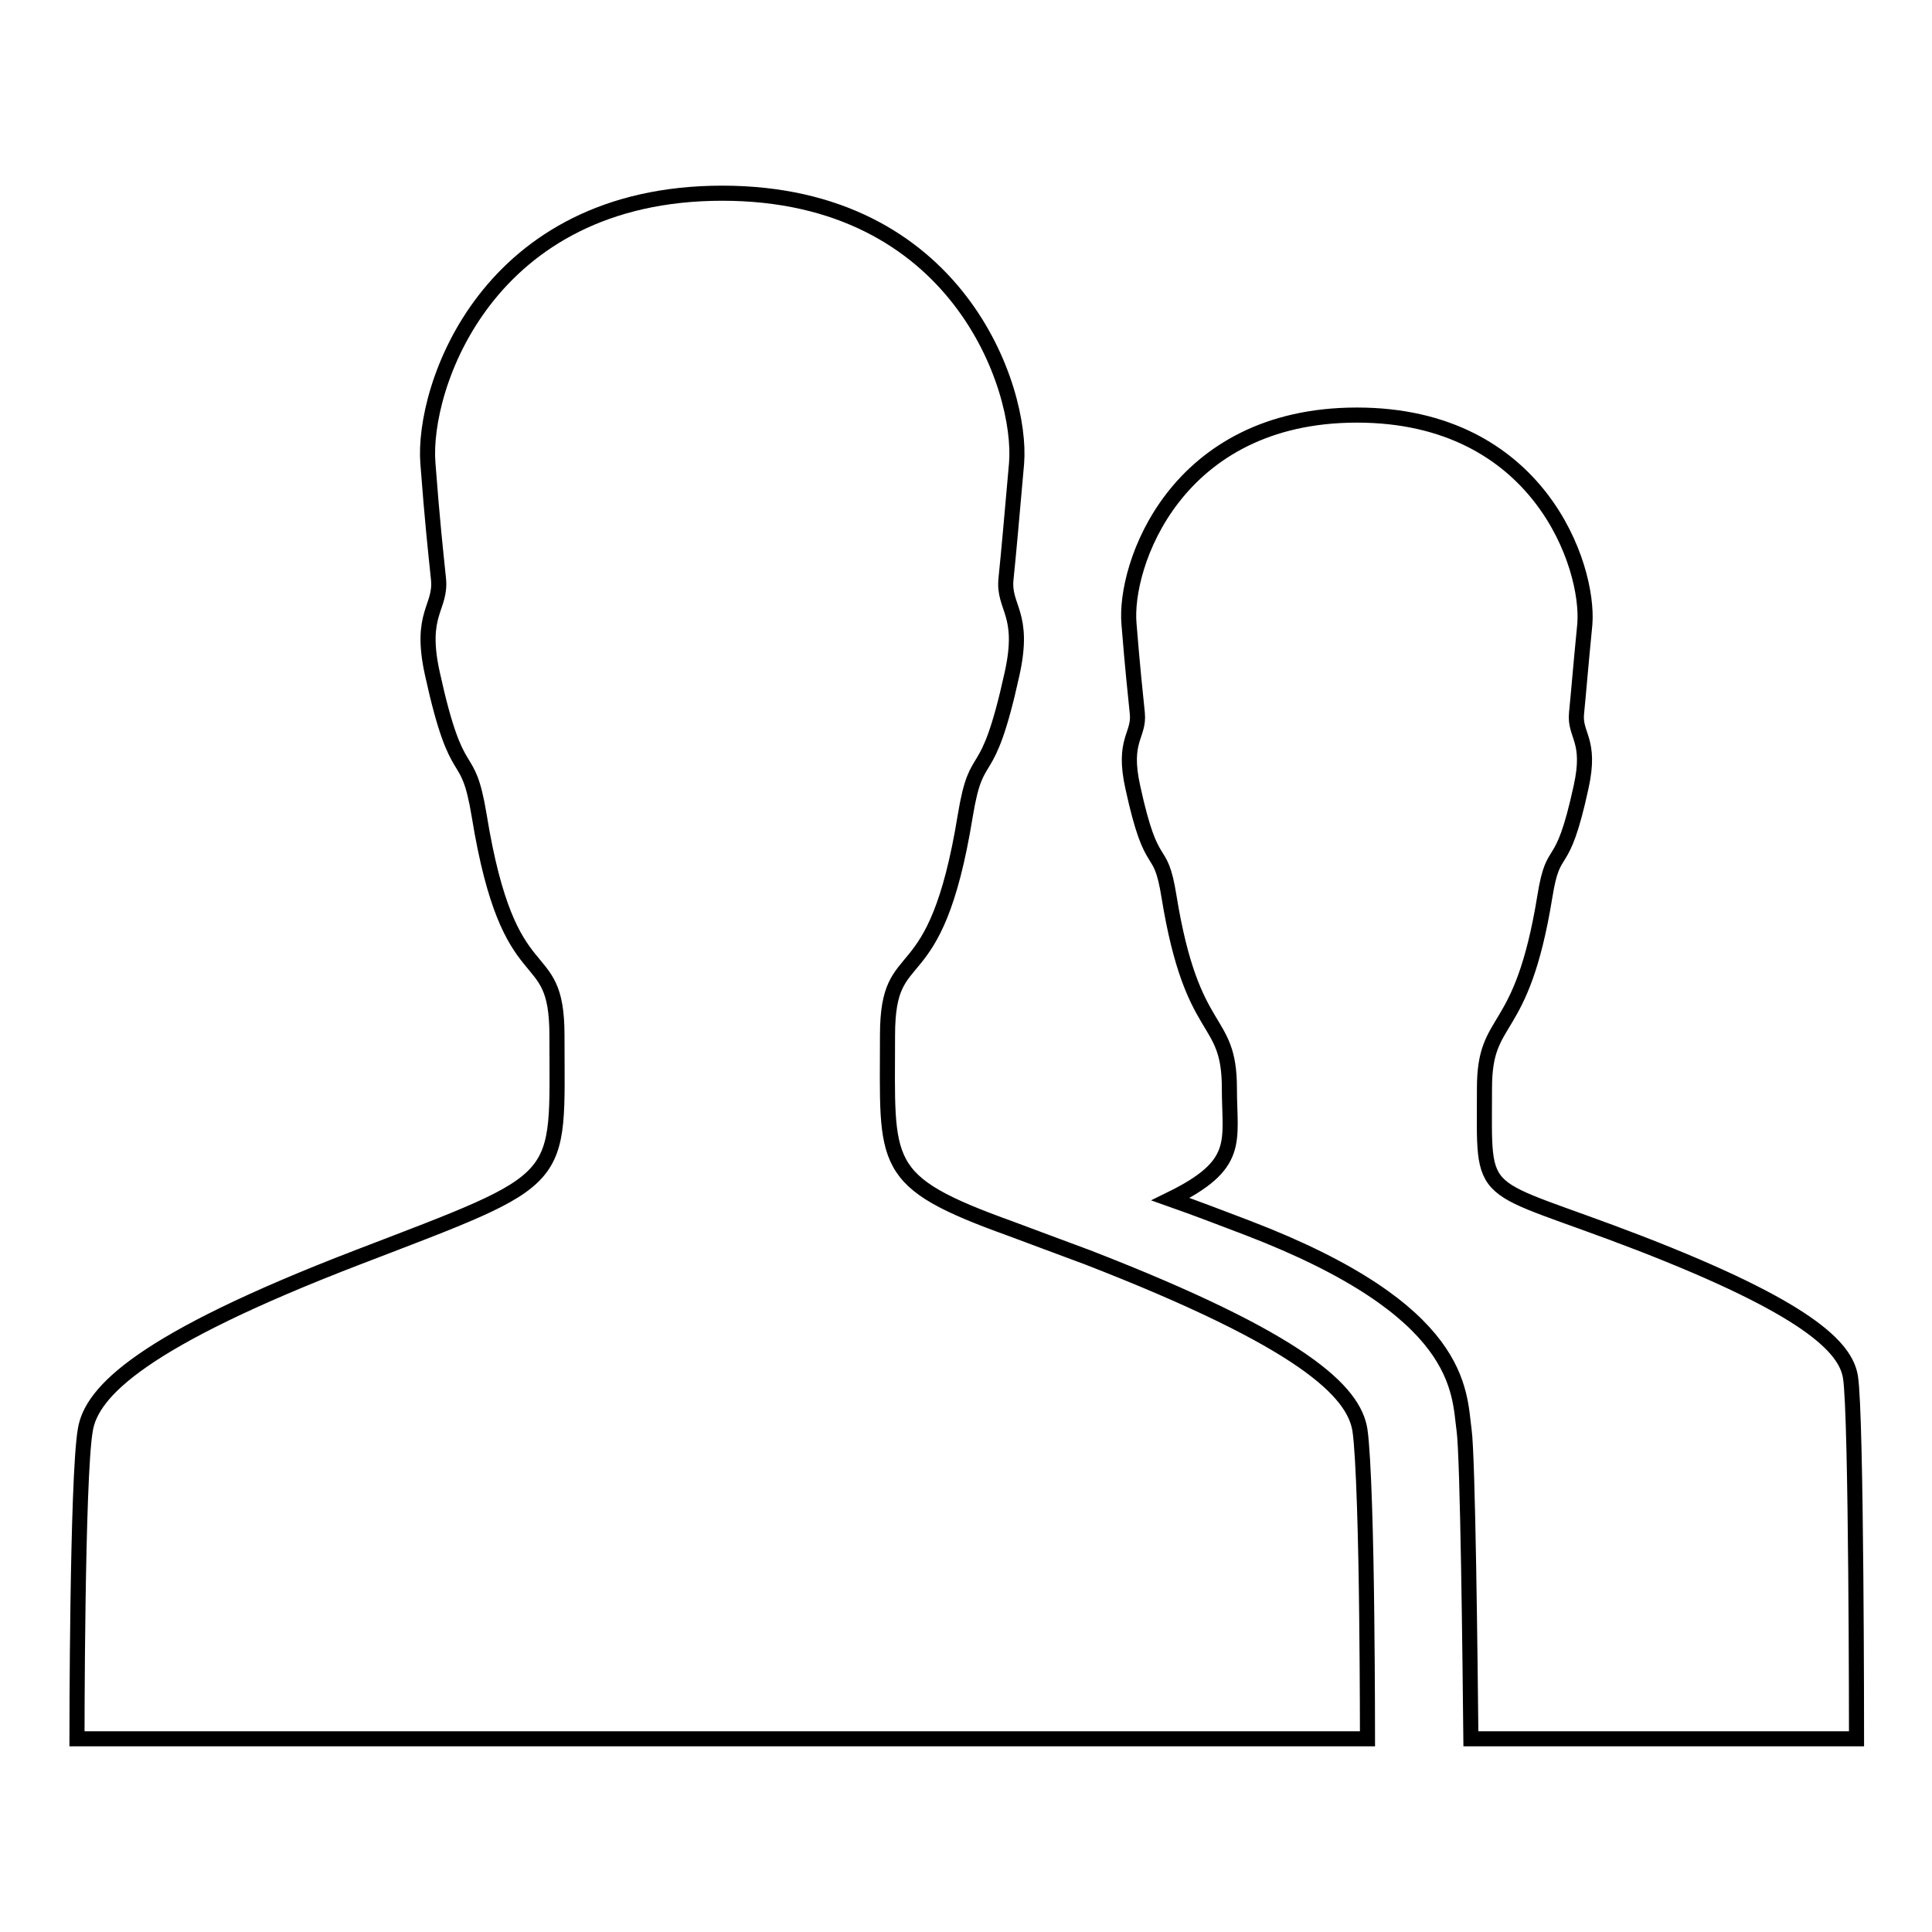 <?xml version="1.0" encoding="utf-8"?>
<!-- Svg Vector Icons : http://www.onlinewebfonts.com/icon -->
<!DOCTYPE svg PUBLIC "-//W3C//DTD SVG 1.1//EN" "http://www.w3.org/Graphics/SVG/1.1/DTD/svg11.dtd">
<svg version="1.1" xmlns="http://www.w3.org/2000/svg" xmlns:xlink="http://www.w3.org/1999/xlink" x="0px" y="0px" viewBox="0 0 256 256" enable-background="new 0 0 256 256" xml:space="preserve">
<g> <path stroke-width="2" fill-opacity="0" stroke="#000000"  d="M217.2,164.7c-21.8-8.4-20.5-5-20.5-20.5c0-10,4.9-6.3,8-25.4c1.2-7.5,2.2-2.5,4.8-14.5 c1.4-6.3-0.9-6.8-0.6-9.8c0.3-3,0.5-5.7,1.1-11.8c0.6-7.7-6.1-27.7-30.2-27.7c-24.1,0-30.9,20-30.2,27.7c0.5,6.2,0.8,8.8,1.1,11.8 c0.3,3-2,3.5-0.6,9.8c2.6,12,3.6,7,4.8,14.5c3.1,19.1,8,15.5,8,25.4c0,7.1,1.6,10.1-7.8,14.7c3.4,1.2,6.8,2.5,10.2,3.8 c28.7,11,28,21.7,28.7,26.8c0.5,3.5,0.8,31.1,0.9,40.9H246c0,0,0-42.9-0.8-47.9C244.6,178.5,239.4,173.3,217.2,164.7L217.2,164.7z  M181.2,230.4c0,0,0-7.5-0.1-16.2c-0.1-9.9-0.4-21.3-0.9-24.7c-0.8-5.1-7.5-11.8-36.1-22.9c-4-1.5-7.3-2.7-10.2-3.8 c-17.5-6.3-16.3-8.4-16.3-25.6c0-13,6.3-4.5,10.3-29.1c1.6-9.7,2.8-3.3,6.2-18.8c1.8-8.1-1.2-8.7-0.8-12.6 c0.4-3.9,0.7-7.4,1.4-15.3c0.8-9.9-7.8-35.8-39-35.8c-31.2,0-39.8,25.8-39,35.8c0.6,7.9,1,11.4,1.4,15.3c0.4,3.9-2.6,4.5-0.8,12.6 c3.4,15.5,4.6,9.1,6.2,18.8c4,24.6,10.3,16.2,10.3,29.1c0,20,1.7,18.6-26.4,29.4c-28.6,11-35.3,17.8-36.1,22.9 c-1.1,6.4-1.1,40.9-1.1,40.9H181.2L181.2,230.4z"/></g>
</svg>